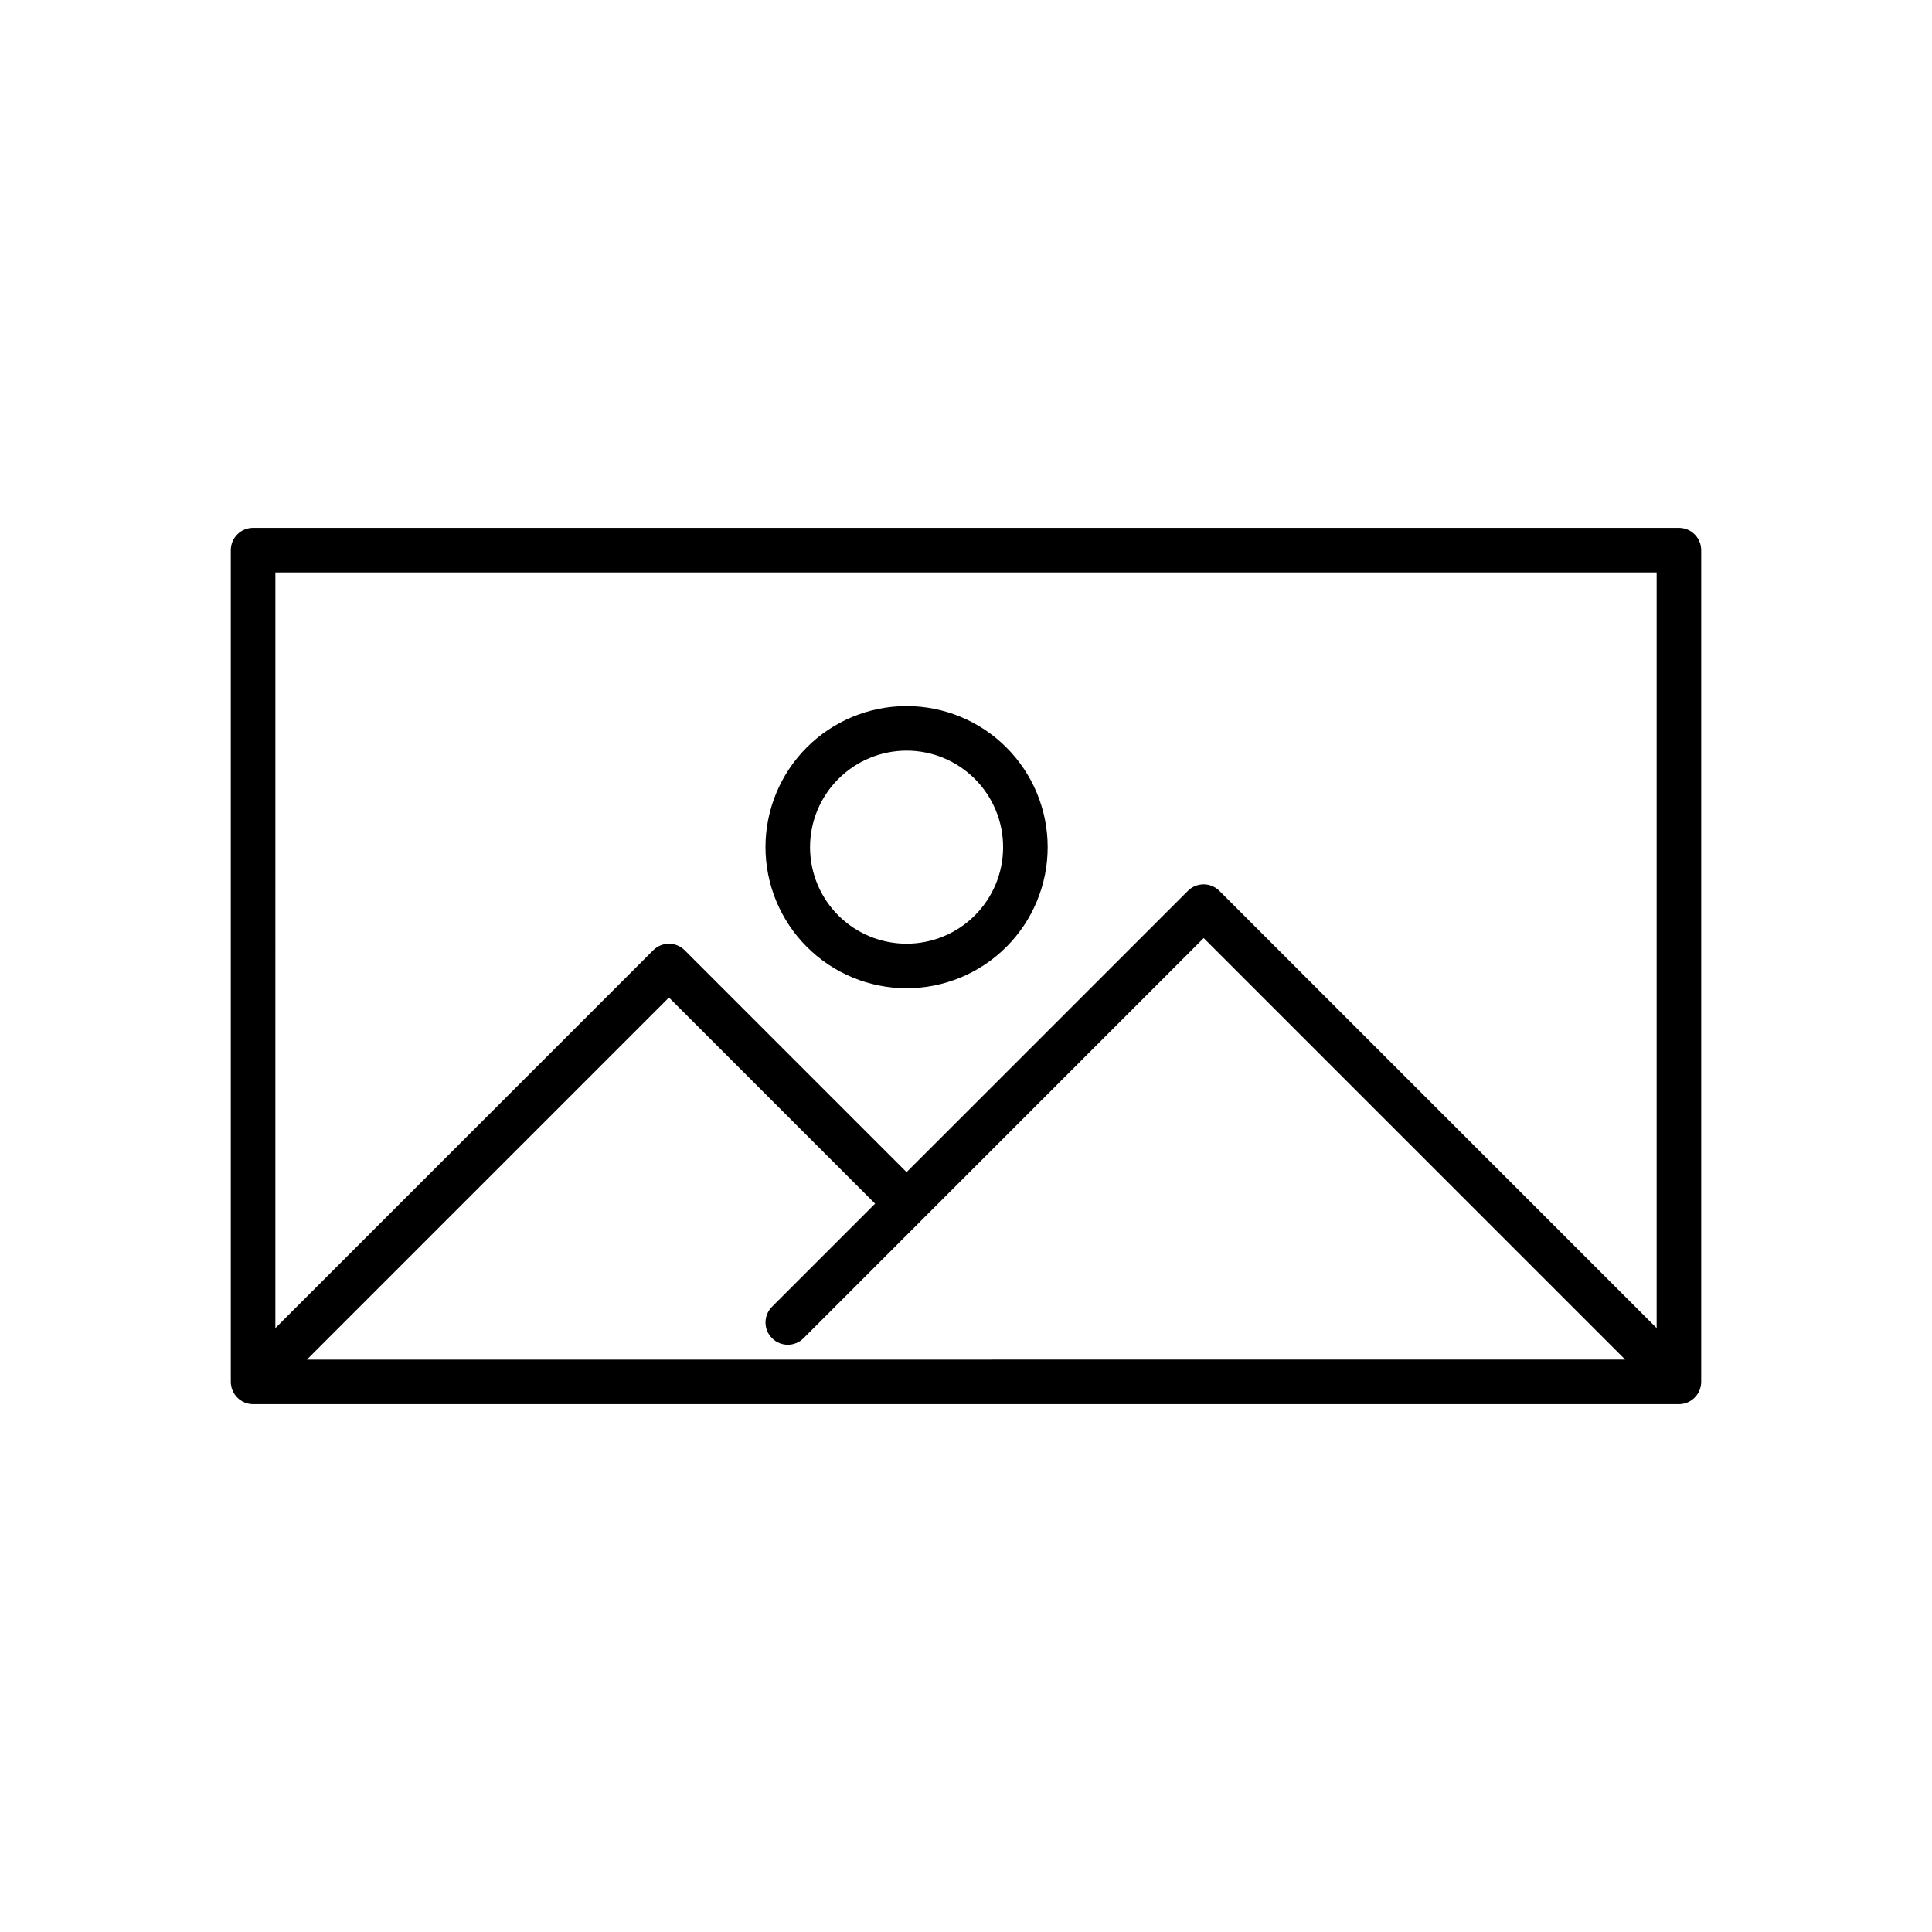 <?xml version="1.0" encoding="UTF-8"?>
<!-- Uploaded to: ICON Repo, www.svgrepo.com, Generator: ICON Repo Mixer Tools -->
<svg fill="#000000" width="800px" height="800px" version="1.1" viewBox="144 144 512 512" xmlns="http://www.w3.org/2000/svg">
 <g>
  <path d="m588.93 283.89h-377.86c-3.262 0-5.902 2.644-5.906 5.902v220.42c0.016 3.254 2.652 5.891 5.906 5.902h377.86c3.258-0.012 5.891-2.648 5.906-5.902v-220.42c0-3.258-2.644-5.902-5.906-5.902zm-371.95 11.809h366.05v200.26l-115.88-115.87c-1.105-1.109-2.609-1.73-4.172-1.73-1.566 0-3.07 0.621-4.176 1.73l-74.547 74.543-58.801-58.801c-1.109-1.109-2.609-1.73-4.176-1.73s-3.066 0.621-4.172 1.73l-100.13 100.13zm8.348 208.61 95.957-95.957 54.629 54.629-27.312 27.312c-2.309 2.305-2.309 6.043 0 8.348 2.305 2.305 6.043 2.305 8.348 0l106.04-106.04 111.7 111.7z"/>
  <path d="m384.25 405.9c9.918 0 19.43-3.938 26.441-10.953 7.012-7.012 10.953-16.523 10.953-26.438 0-9.918-3.941-19.43-10.953-26.441-7.012-7.012-16.523-10.953-26.441-10.953-9.918 0-19.426 3.941-26.441 10.953-7.012 7.012-10.949 16.523-10.949 26.441 0.012 9.914 3.953 19.418 10.965 26.426 7.008 7.012 16.512 10.953 26.426 10.965zm0-62.977c6.785 0 13.293 2.695 18.09 7.492 4.801 4.801 7.496 11.309 7.496 18.094 0 6.785-2.695 13.293-7.496 18.09-4.797 4.797-11.305 7.492-18.09 7.492s-13.293-2.695-18.09-7.492c-4.797-4.797-7.492-11.305-7.492-18.09 0.008-6.785 2.703-13.285 7.5-18.082 4.797-4.797 11.301-7.496 18.082-7.504z"/>
 </g>
</svg>